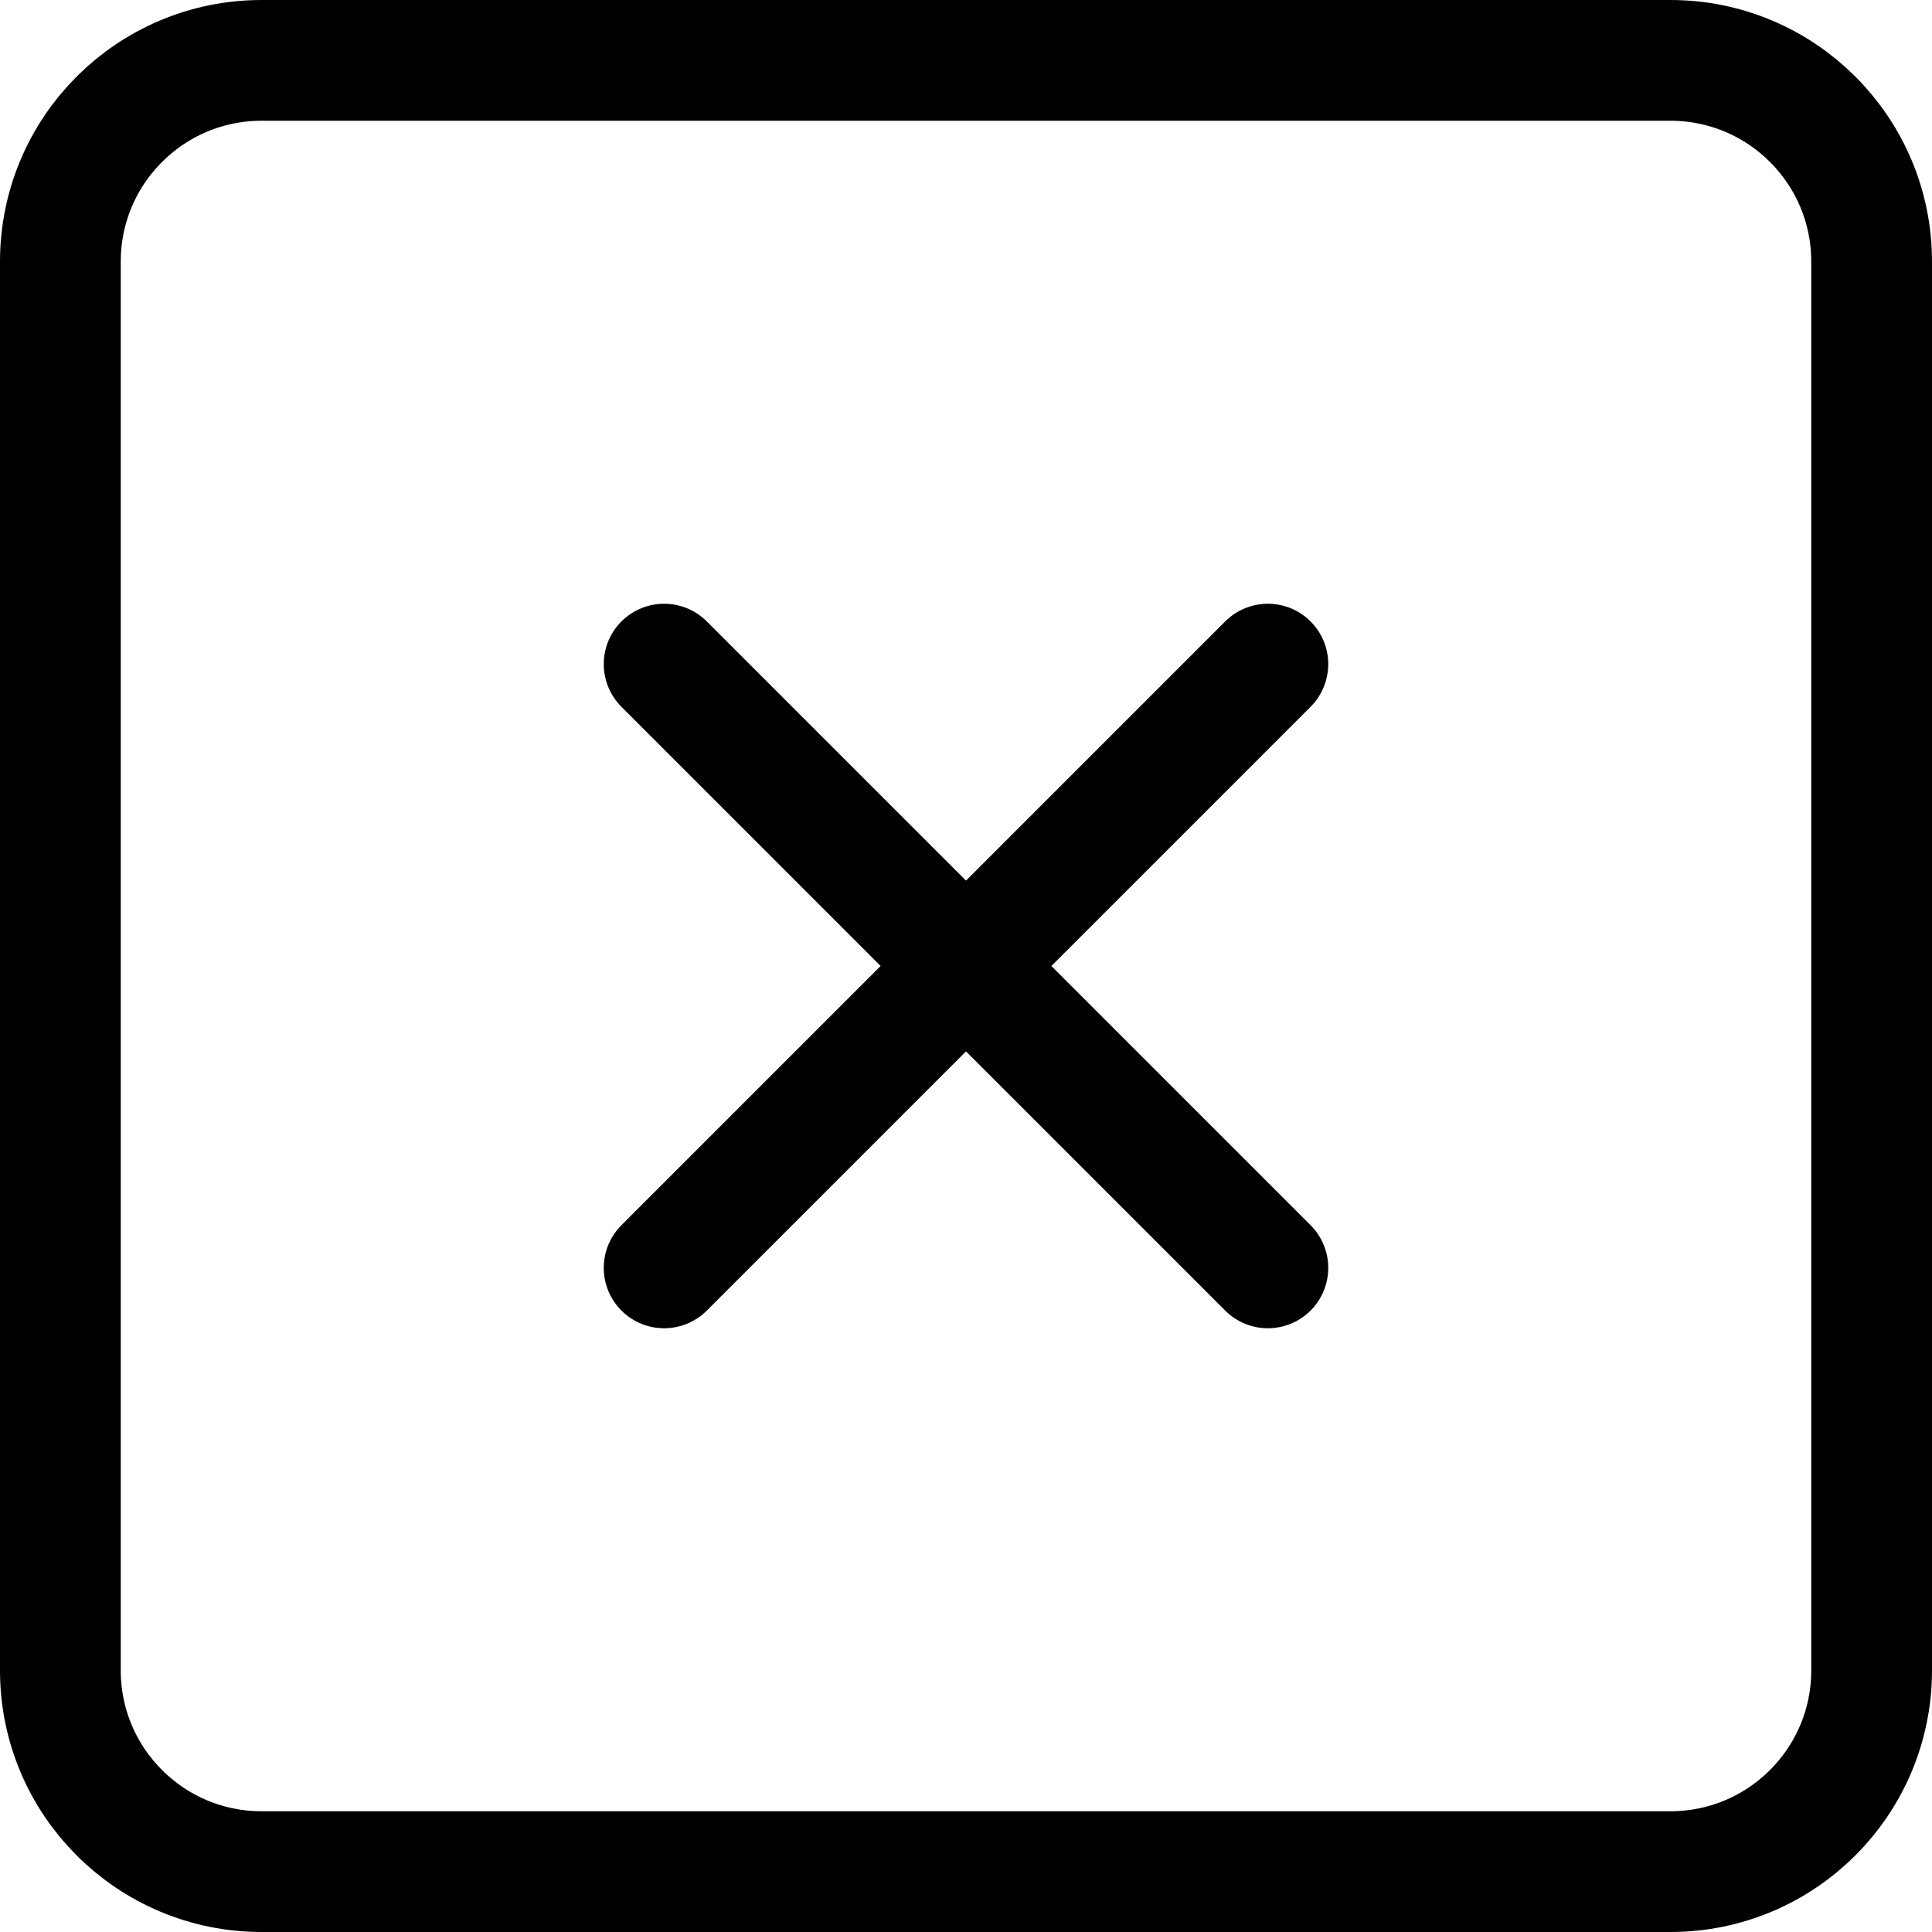
<svg width="32" height="32" viewBox="0 0 32 32" fill="none" xmlns="http://www.w3.org/2000/svg">
<path d="M27.667 1H4.333C2.492 1 1 2.492 1 4.333V27.667C1 29.508 2.492 31 4.333 31H27.667C29.508 31 31 29.508 31 27.667V4.333C31 2.492 29.508 1 27.667 1Z" stroke="black" stroke-width="2" stroke-linecap="round" stroke-linejoin="round"/>
<path d="M11 11L21 21" stroke="black" stroke-width="2" stroke-linecap="round" stroke-linejoin="round"/>
<path d="M21 11L11 21" stroke="black" stroke-width="2" stroke-linecap="round" stroke-linejoin="round"/>
</svg>
